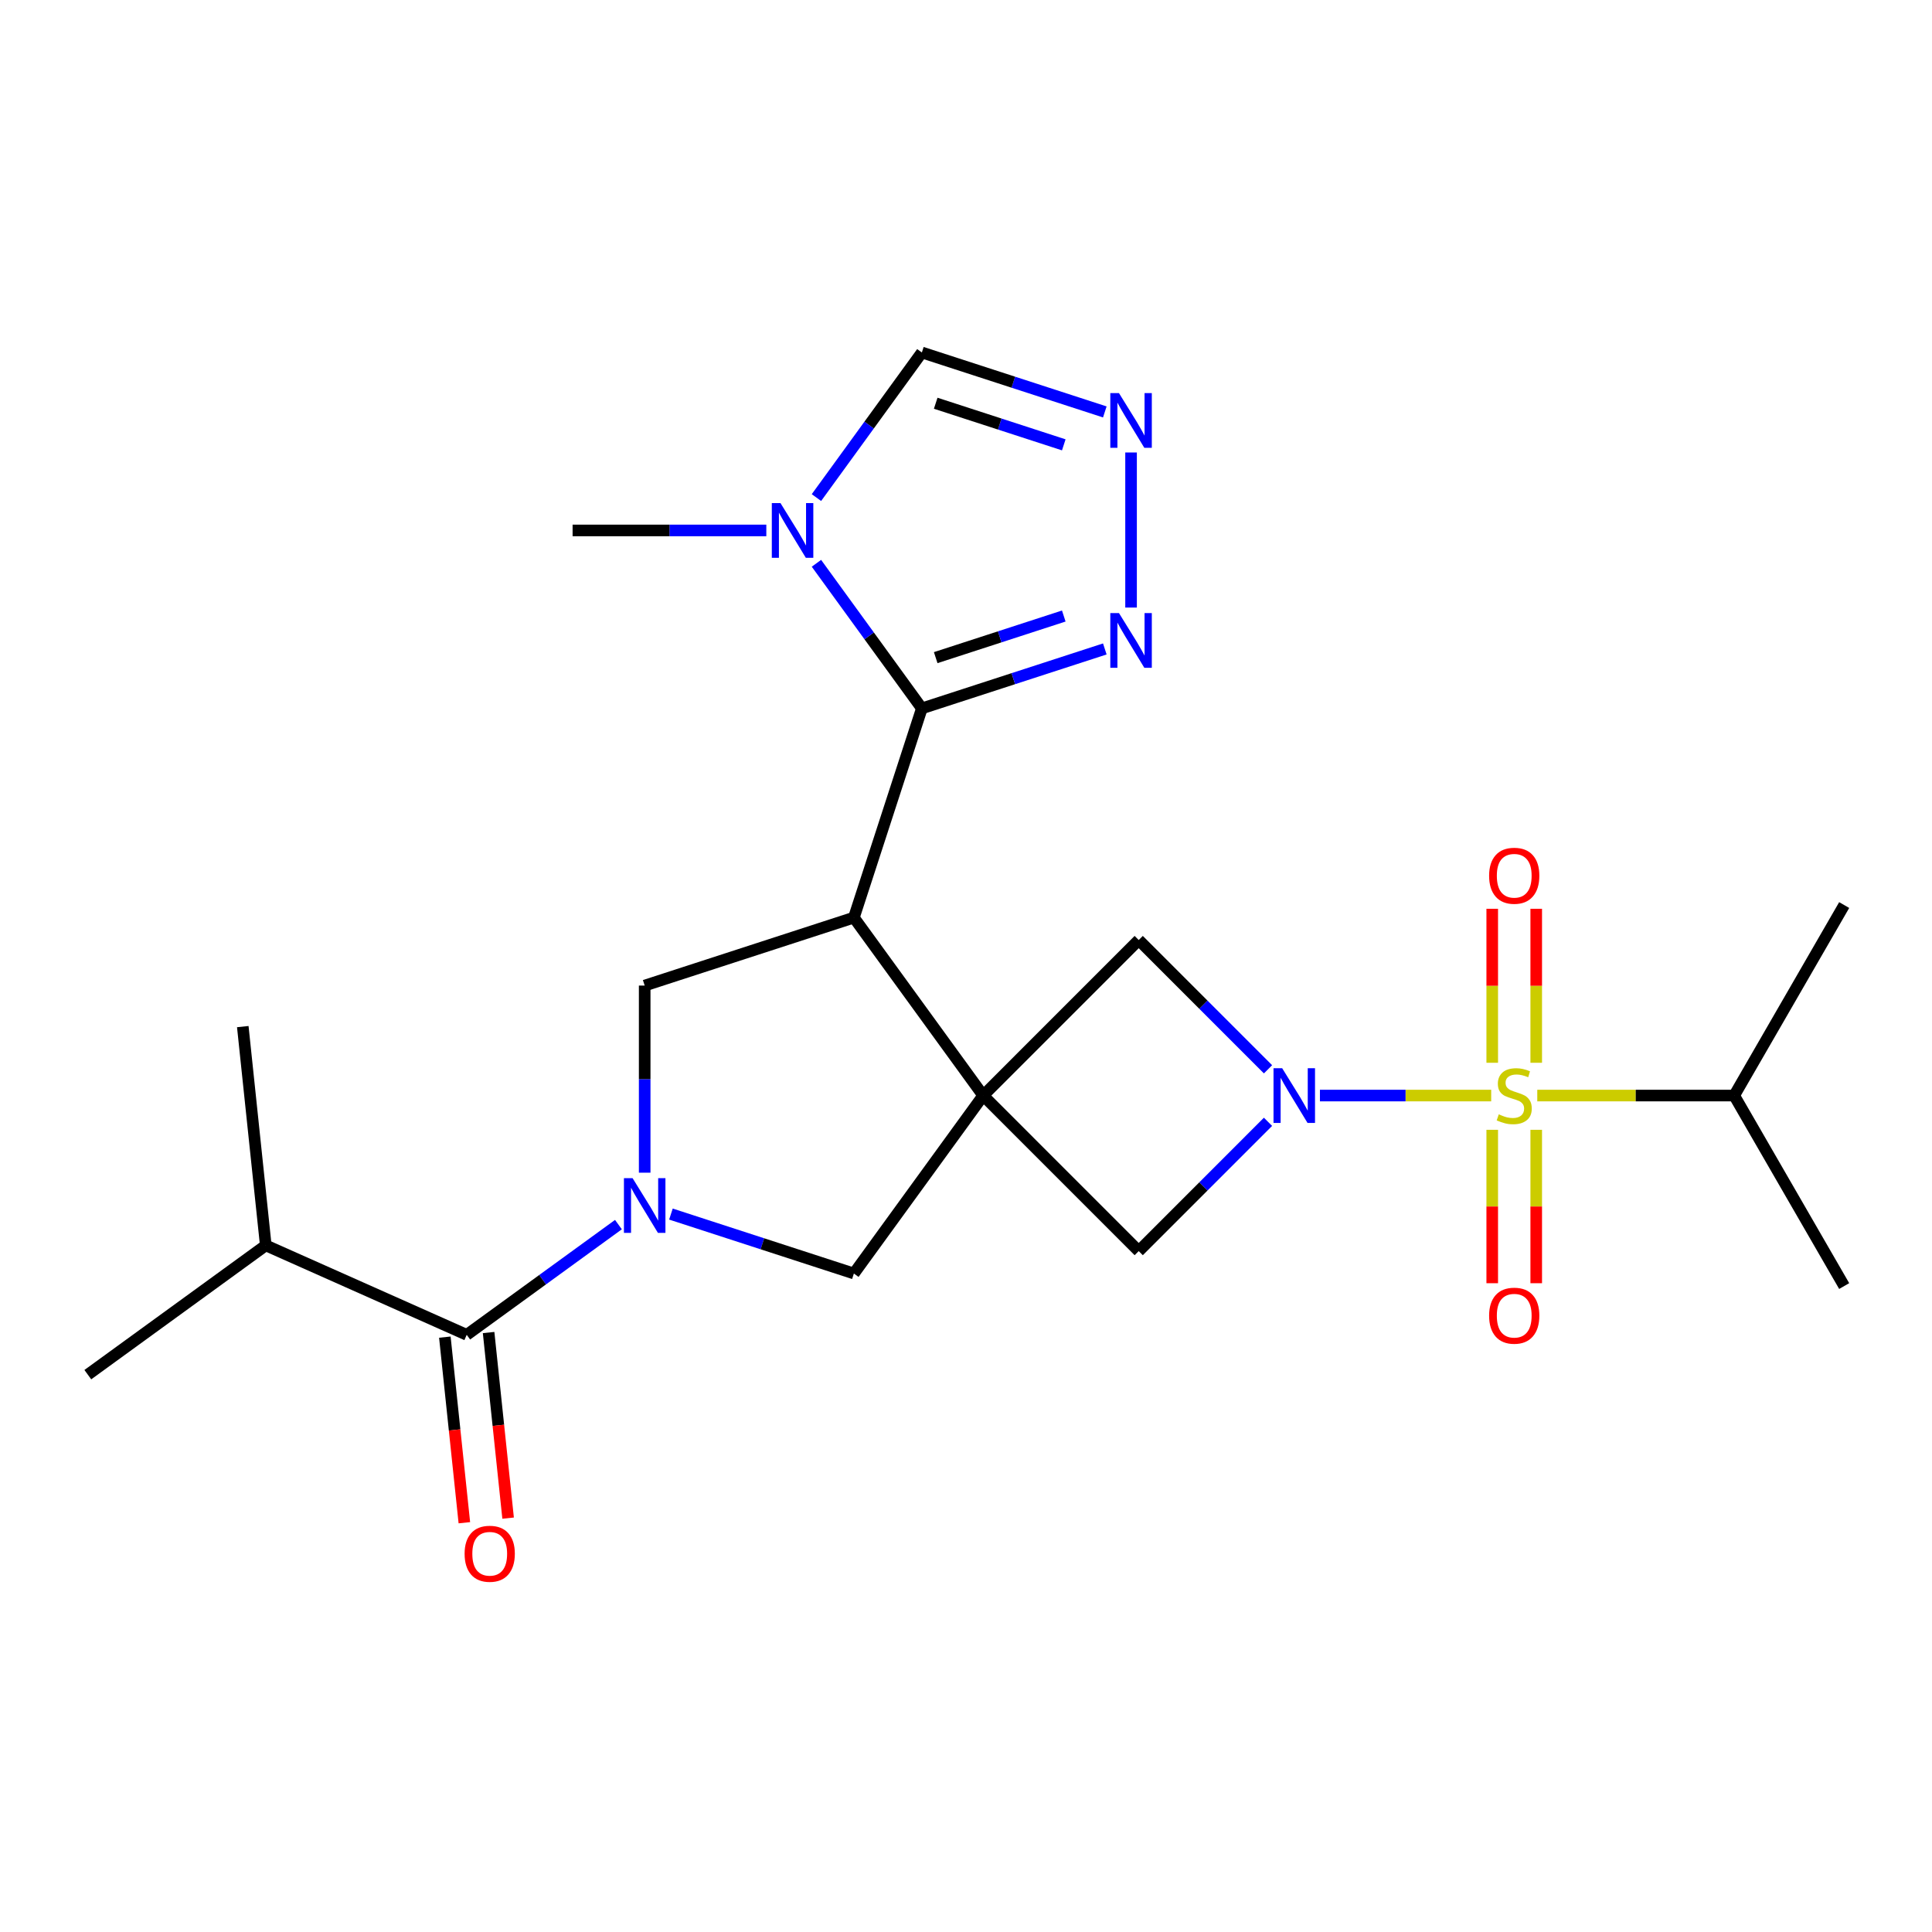 <?xml version='1.0' encoding='iso-8859-1'?>
<svg version='1.1' baseProfile='full'
              xmlns='http://www.w3.org/2000/svg'
                      xmlns:rdkit='http://www.rdkit.org/xml'
                      xmlns:xlink='http://www.w3.org/1999/xlink'
                  xml:space='preserve'
width='1000px' height='1000px' viewBox='0 0 1000 1000'>
<!-- END OF HEADER -->
<rect style='opacity:1.0;fill:#FFFFFF;stroke:none' width='1000' height='1000' x='0' y='0'> </rect>
<path class='bond-1' d='M 771.837,567.058 L 727.516,567.058' style='fill:none;fill-rule:evenodd;stroke:#CCCC00;stroke-width:6px;stroke-linecap:butt;stroke-linejoin:miter;stroke-opacity:1' />
<path class='bond-1' d='M 727.516,567.058 L 683.196,567.058' style='fill:none;fill-rule:evenodd;stroke:#0000FF;stroke-width:6px;stroke-linecap:butt;stroke-linejoin:miter;stroke-opacity:1' />
<path class='bond-14' d='M 795.148,550.091 L 795.148,510.238' style='fill:none;fill-rule:evenodd;stroke:#CCCC00;stroke-width:6px;stroke-linecap:butt;stroke-linejoin:miter;stroke-opacity:1' />
<path class='bond-14' d='M 795.148,510.238 L 795.148,470.385' style='fill:none;fill-rule:evenodd;stroke:#FF0000;stroke-width:6px;stroke-linecap:butt;stroke-linejoin:miter;stroke-opacity:1' />
<path class='bond-14' d='M 772.377,550.091 L 772.377,510.238' style='fill:none;fill-rule:evenodd;stroke:#CCCC00;stroke-width:6px;stroke-linecap:butt;stroke-linejoin:miter;stroke-opacity:1' />
<path class='bond-14' d='M 772.377,510.238 L 772.377,470.385' style='fill:none;fill-rule:evenodd;stroke:#FF0000;stroke-width:6px;stroke-linecap:butt;stroke-linejoin:miter;stroke-opacity:1' />
<path class='bond-15' d='M 772.377,584.784 L 772.377,624.487' style='fill:none;fill-rule:evenodd;stroke:#CCCC00;stroke-width:6px;stroke-linecap:butt;stroke-linejoin:miter;stroke-opacity:1' />
<path class='bond-15' d='M 772.377,624.487 L 772.377,664.189' style='fill:none;fill-rule:evenodd;stroke:#FF0000;stroke-width:6px;stroke-linecap:butt;stroke-linejoin:miter;stroke-opacity:1' />
<path class='bond-15' d='M 795.148,584.784 L 795.148,624.487' style='fill:none;fill-rule:evenodd;stroke:#CCCC00;stroke-width:6px;stroke-linecap:butt;stroke-linejoin:miter;stroke-opacity:1' />
<path class='bond-15' d='M 795.148,624.487 L 795.148,664.189' style='fill:none;fill-rule:evenodd;stroke:#FF0000;stroke-width:6px;stroke-linecap:butt;stroke-linejoin:miter;stroke-opacity:1' />
<path class='bond-16' d='M 795.689,567.058 L 846.654,567.058' style='fill:none;fill-rule:evenodd;stroke:#CCCC00;stroke-width:6px;stroke-linecap:butt;stroke-linejoin:miter;stroke-opacity:1' />
<path class='bond-16' d='M 846.654,567.058 L 897.618,567.058' style='fill:none;fill-rule:evenodd;stroke:#000000;stroke-width:6px;stroke-linecap:butt;stroke-linejoin:miter;stroke-opacity:1' />
<path class='bond-0' d='M 508.893,567.058 L 589.4,486.55' style='fill:none;fill-rule:evenodd;stroke:#000000;stroke-width:6px;stroke-linecap:butt;stroke-linejoin:miter;stroke-opacity:1' />
<path class='bond-2' d='M 508.893,567.058 L 441.97,474.947' style='fill:none;fill-rule:evenodd;stroke:#000000;stroke-width:6px;stroke-linecap:butt;stroke-linejoin:miter;stroke-opacity:1' />
<path class='bond-11' d='M 508.893,567.058 L 441.97,659.168' style='fill:none;fill-rule:evenodd;stroke:#000000;stroke-width:6px;stroke-linecap:butt;stroke-linejoin:miter;stroke-opacity:1' />
<path class='bond-24' d='M 508.893,567.058 L 589.4,647.565' style='fill:none;fill-rule:evenodd;stroke:#000000;stroke-width:6px;stroke-linecap:butt;stroke-linejoin:miter;stroke-opacity:1' />
<path class='bond-9' d='M 656.321,580.644 L 622.861,614.105' style='fill:none;fill-rule:evenodd;stroke:#0000FF;stroke-width:6px;stroke-linecap:butt;stroke-linejoin:miter;stroke-opacity:1' />
<path class='bond-9' d='M 622.861,614.105 L 589.4,647.565' style='fill:none;fill-rule:evenodd;stroke:#000000;stroke-width:6px;stroke-linecap:butt;stroke-linejoin:miter;stroke-opacity:1' />
<path class='bond-10' d='M 656.321,553.471 L 622.861,520.011' style='fill:none;fill-rule:evenodd;stroke:#0000FF;stroke-width:6px;stroke-linecap:butt;stroke-linejoin:miter;stroke-opacity:1' />
<path class='bond-10' d='M 622.861,520.011 L 589.4,486.55' style='fill:none;fill-rule:evenodd;stroke:#000000;stroke-width:6px;stroke-linecap:butt;stroke-linejoin:miter;stroke-opacity:1' />
<path class='bond-4' d='M 441.97,474.947 L 477.153,366.664' style='fill:none;fill-rule:evenodd;stroke:#000000;stroke-width:6px;stroke-linecap:butt;stroke-linejoin:miter;stroke-opacity:1' />
<path class='bond-6' d='M 441.97,474.947 L 333.688,510.13' style='fill:none;fill-rule:evenodd;stroke:#000000;stroke-width:6px;stroke-linecap:butt;stroke-linejoin:miter;stroke-opacity:1' />
<path class='bond-3' d='M 347.274,628.4 L 394.622,643.784' style='fill:none;fill-rule:evenodd;stroke:#0000FF;stroke-width:6px;stroke-linecap:butt;stroke-linejoin:miter;stroke-opacity:1' />
<path class='bond-3' d='M 394.622,643.784 L 441.97,659.168' style='fill:none;fill-rule:evenodd;stroke:#000000;stroke-width:6px;stroke-linecap:butt;stroke-linejoin:miter;stroke-opacity:1' />
<path class='bond-7' d='M 320.101,633.856 L 280.839,662.382' style='fill:none;fill-rule:evenodd;stroke:#0000FF;stroke-width:6px;stroke-linecap:butt;stroke-linejoin:miter;stroke-opacity:1' />
<path class='bond-7' d='M 280.839,662.382 L 241.577,690.907' style='fill:none;fill-rule:evenodd;stroke:#000000;stroke-width:6px;stroke-linecap:butt;stroke-linejoin:miter;stroke-opacity:1' />
<path class='bond-25' d='M 333.688,606.979 L 333.688,558.554' style='fill:none;fill-rule:evenodd;stroke:#0000FF;stroke-width:6px;stroke-linecap:butt;stroke-linejoin:miter;stroke-opacity:1' />
<path class='bond-25' d='M 333.688,558.554 L 333.688,510.13' style='fill:none;fill-rule:evenodd;stroke:#000000;stroke-width:6px;stroke-linecap:butt;stroke-linejoin:miter;stroke-opacity:1' />
<path class='bond-5' d='M 477.153,366.664 L 449.87,329.112' style='fill:none;fill-rule:evenodd;stroke:#000000;stroke-width:6px;stroke-linecap:butt;stroke-linejoin:miter;stroke-opacity:1' />
<path class='bond-5' d='M 449.87,329.112 L 422.587,291.56' style='fill:none;fill-rule:evenodd;stroke:#0000FF;stroke-width:6px;stroke-linecap:butt;stroke-linejoin:miter;stroke-opacity:1' />
<path class='bond-8' d='M 477.153,366.664 L 524.501,351.28' style='fill:none;fill-rule:evenodd;stroke:#000000;stroke-width:6px;stroke-linecap:butt;stroke-linejoin:miter;stroke-opacity:1' />
<path class='bond-8' d='M 524.501,351.28 L 571.85,335.896' style='fill:none;fill-rule:evenodd;stroke:#0000FF;stroke-width:6px;stroke-linecap:butt;stroke-linejoin:miter;stroke-opacity:1' />
<path class='bond-8' d='M 484.321,340.393 L 517.465,329.624' style='fill:none;fill-rule:evenodd;stroke:#000000;stroke-width:6px;stroke-linecap:butt;stroke-linejoin:miter;stroke-opacity:1' />
<path class='bond-8' d='M 517.465,329.624 L 550.608,318.854' style='fill:none;fill-rule:evenodd;stroke:#0000FF;stroke-width:6px;stroke-linecap:butt;stroke-linejoin:miter;stroke-opacity:1' />
<path class='bond-13' d='M 422.587,257.547 L 449.87,219.995' style='fill:none;fill-rule:evenodd;stroke:#0000FF;stroke-width:6px;stroke-linecap:butt;stroke-linejoin:miter;stroke-opacity:1' />
<path class='bond-13' d='M 449.87,219.995 L 477.153,182.443' style='fill:none;fill-rule:evenodd;stroke:#000000;stroke-width:6px;stroke-linecap:butt;stroke-linejoin:miter;stroke-opacity:1' />
<path class='bond-19' d='M 396.645,274.554 L 346.51,274.554' style='fill:none;fill-rule:evenodd;stroke:#0000FF;stroke-width:6px;stroke-linecap:butt;stroke-linejoin:miter;stroke-opacity:1' />
<path class='bond-19' d='M 346.51,274.554 L 296.376,274.554' style='fill:none;fill-rule:evenodd;stroke:#000000;stroke-width:6px;stroke-linecap:butt;stroke-linejoin:miter;stroke-opacity:1' />
<path class='bond-17' d='M 230.254,692.098 L 235.302,740.13' style='fill:none;fill-rule:evenodd;stroke:#000000;stroke-width:6px;stroke-linecap:butt;stroke-linejoin:miter;stroke-opacity:1' />
<path class='bond-17' d='M 235.302,740.13 L 240.351,788.163' style='fill:none;fill-rule:evenodd;stroke:#FF0000;stroke-width:6px;stroke-linecap:butt;stroke-linejoin:miter;stroke-opacity:1' />
<path class='bond-17' d='M 252.9,689.717 L 257.949,737.75' style='fill:none;fill-rule:evenodd;stroke:#000000;stroke-width:6px;stroke-linecap:butt;stroke-linejoin:miter;stroke-opacity:1' />
<path class='bond-17' d='M 257.949,737.75 L 262.997,785.782' style='fill:none;fill-rule:evenodd;stroke:#FF0000;stroke-width:6px;stroke-linecap:butt;stroke-linejoin:miter;stroke-opacity:1' />
<path class='bond-18' d='M 241.577,690.907 L 137.565,644.598' style='fill:none;fill-rule:evenodd;stroke:#000000;stroke-width:6px;stroke-linecap:butt;stroke-linejoin:miter;stroke-opacity:1' />
<path class='bond-12' d='M 585.436,314.475 L 585.436,234.207' style='fill:none;fill-rule:evenodd;stroke:#0000FF;stroke-width:6px;stroke-linecap:butt;stroke-linejoin:miter;stroke-opacity:1' />
<path class='bond-26' d='M 571.85,213.212 L 524.501,197.827' style='fill:none;fill-rule:evenodd;stroke:#0000FF;stroke-width:6px;stroke-linecap:butt;stroke-linejoin:miter;stroke-opacity:1' />
<path class='bond-26' d='M 524.501,197.827 L 477.153,182.443' style='fill:none;fill-rule:evenodd;stroke:#000000;stroke-width:6px;stroke-linecap:butt;stroke-linejoin:miter;stroke-opacity:1' />
<path class='bond-26' d='M 550.608,230.253 L 517.465,219.484' style='fill:none;fill-rule:evenodd;stroke:#0000FF;stroke-width:6px;stroke-linecap:butt;stroke-linejoin:miter;stroke-opacity:1' />
<path class='bond-26' d='M 517.465,219.484 L 484.321,208.715' style='fill:none;fill-rule:evenodd;stroke:#000000;stroke-width:6px;stroke-linecap:butt;stroke-linejoin:miter;stroke-opacity:1' />
<path class='bond-20' d='M 897.618,567.058 L 954.545,468.456' style='fill:none;fill-rule:evenodd;stroke:#000000;stroke-width:6px;stroke-linecap:butt;stroke-linejoin:miter;stroke-opacity:1' />
<path class='bond-21' d='M 897.618,567.058 L 954.545,665.659' style='fill:none;fill-rule:evenodd;stroke:#000000;stroke-width:6px;stroke-linecap:butt;stroke-linejoin:miter;stroke-opacity:1' />
<path class='bond-22' d='M 137.565,644.598 L 45.455,711.521' style='fill:none;fill-rule:evenodd;stroke:#000000;stroke-width:6px;stroke-linecap:butt;stroke-linejoin:miter;stroke-opacity:1' />
<path class='bond-23' d='M 137.565,644.598 L 125.664,531.367' style='fill:none;fill-rule:evenodd;stroke:#000000;stroke-width:6px;stroke-linecap:butt;stroke-linejoin:miter;stroke-opacity:1' />
<path  class='atom-0' d='M 775.763 576.778
Q 776.083 576.898, 777.403 577.458
Q 778.723 578.018, 780.163 578.378
Q 781.643 578.698, 783.083 578.698
Q 785.763 578.698, 787.323 577.418
Q 788.883 576.098, 788.883 573.818
Q 788.883 572.258, 788.083 571.298
Q 787.323 570.338, 786.123 569.818
Q 784.923 569.298, 782.923 568.698
Q 780.403 567.938, 778.883 567.218
Q 777.403 566.498, 776.323 564.978
Q 775.283 563.458, 775.283 560.898
Q 775.283 557.338, 777.683 555.138
Q 780.123 552.938, 784.923 552.938
Q 788.203 552.938, 791.923 554.498
L 791.003 557.578
Q 787.603 556.178, 785.043 556.178
Q 782.283 556.178, 780.763 557.338
Q 779.243 558.458, 779.283 560.418
Q 779.283 561.938, 780.043 562.858
Q 780.843 563.778, 781.963 564.298
Q 783.123 564.818, 785.043 565.418
Q 787.603 566.218, 789.123 567.018
Q 790.643 567.818, 791.723 569.458
Q 792.843 571.058, 792.843 573.818
Q 792.843 577.738, 790.203 579.858
Q 787.603 581.938, 783.243 581.938
Q 780.723 581.938, 778.803 581.378
Q 776.923 580.858, 774.683 579.938
L 775.763 576.778
' fill='#CCCC00'/>
<path  class='atom-2' d='M 663.648 552.898
L 672.928 567.898
Q 673.848 569.378, 675.328 572.058
Q 676.808 574.738, 676.888 574.898
L 676.888 552.898
L 680.648 552.898
L 680.648 581.218
L 676.768 581.218
L 666.808 564.818
Q 665.648 562.898, 664.408 560.698
Q 663.208 558.498, 662.848 557.818
L 662.848 581.218
L 659.168 581.218
L 659.168 552.898
L 663.648 552.898
' fill='#0000FF'/>
<path  class='atom-4' d='M 327.428 609.825
L 336.708 624.825
Q 337.628 626.305, 339.108 628.985
Q 340.588 631.665, 340.668 631.825
L 340.668 609.825
L 344.428 609.825
L 344.428 638.145
L 340.548 638.145
L 330.588 621.745
Q 329.428 619.825, 328.188 617.625
Q 326.988 615.425, 326.628 614.745
L 326.628 638.145
L 322.948 638.145
L 322.948 609.825
L 327.428 609.825
' fill='#0000FF'/>
<path  class='atom-6' d='M 403.971 260.394
L 413.251 275.394
Q 414.171 276.874, 415.651 279.554
Q 417.131 282.234, 417.211 282.394
L 417.211 260.394
L 420.971 260.394
L 420.971 288.714
L 417.091 288.714
L 407.131 272.314
Q 405.971 270.394, 404.731 268.194
Q 403.531 265.994, 403.171 265.314
L 403.171 288.714
L 399.491 288.714
L 399.491 260.394
L 403.971 260.394
' fill='#0000FF'/>
<path  class='atom-9' d='M 579.176 317.321
L 588.456 332.321
Q 589.376 333.801, 590.856 336.481
Q 592.336 339.161, 592.416 339.321
L 592.416 317.321
L 596.176 317.321
L 596.176 345.641
L 592.296 345.641
L 582.336 329.241
Q 581.176 327.321, 579.936 325.121
Q 578.736 322.921, 578.376 322.241
L 578.376 345.641
L 574.696 345.641
L 574.696 317.321
L 579.176 317.321
' fill='#0000FF'/>
<path  class='atom-13' d='M 579.176 203.466
L 588.456 218.466
Q 589.376 219.946, 590.856 222.626
Q 592.336 225.306, 592.416 225.466
L 592.416 203.466
L 596.176 203.466
L 596.176 231.786
L 592.296 231.786
L 582.336 215.386
Q 581.176 213.466, 579.936 211.266
Q 578.736 209.066, 578.376 208.386
L 578.376 231.786
L 574.696 231.786
L 574.696 203.466
L 579.176 203.466
' fill='#0000FF'/>
<path  class='atom-15' d='M 770.763 453.283
Q 770.763 446.483, 774.123 442.683
Q 777.483 438.883, 783.763 438.883
Q 790.043 438.883, 793.403 442.683
Q 796.763 446.483, 796.763 453.283
Q 796.763 460.163, 793.363 464.083
Q 789.963 467.963, 783.763 467.963
Q 777.523 467.963, 774.123 464.083
Q 770.763 460.203, 770.763 453.283
M 783.763 464.763
Q 788.083 464.763, 790.403 461.883
Q 792.763 458.963, 792.763 453.283
Q 792.763 447.723, 790.403 444.923
Q 788.083 442.083, 783.763 442.083
Q 779.443 442.083, 777.083 444.883
Q 774.763 447.683, 774.763 453.283
Q 774.763 459.003, 777.083 461.883
Q 779.443 464.763, 783.763 464.763
' fill='#FF0000'/>
<path  class='atom-16' d='M 770.763 680.993
Q 770.763 674.193, 774.123 670.393
Q 777.483 666.593, 783.763 666.593
Q 790.043 666.593, 793.403 670.393
Q 796.763 674.193, 796.763 680.993
Q 796.763 687.873, 793.363 691.793
Q 789.963 695.673, 783.763 695.673
Q 777.523 695.673, 774.123 691.793
Q 770.763 687.913, 770.763 680.993
M 783.763 692.473
Q 788.083 692.473, 790.403 689.593
Q 792.763 686.673, 792.763 680.993
Q 792.763 675.433, 790.403 672.633
Q 788.083 669.793, 783.763 669.793
Q 779.443 669.793, 777.083 672.593
Q 774.763 675.393, 774.763 680.993
Q 774.763 686.713, 777.083 689.593
Q 779.443 692.473, 783.763 692.473
' fill='#FF0000'/>
<path  class='atom-18' d='M 240.478 804.219
Q 240.478 797.419, 243.838 793.619
Q 247.198 789.819, 253.478 789.819
Q 259.758 789.819, 263.118 793.619
Q 266.478 797.419, 266.478 804.219
Q 266.478 811.099, 263.078 815.019
Q 259.678 818.899, 253.478 818.899
Q 247.238 818.899, 243.838 815.019
Q 240.478 811.139, 240.478 804.219
M 253.478 815.699
Q 257.798 815.699, 260.118 812.819
Q 262.478 809.899, 262.478 804.219
Q 262.478 798.659, 260.118 795.859
Q 257.798 793.019, 253.478 793.019
Q 249.158 793.019, 246.798 795.819
Q 244.478 798.619, 244.478 804.219
Q 244.478 809.939, 246.798 812.819
Q 249.158 815.699, 253.478 815.699
' fill='#FF0000'/>
</svg>
